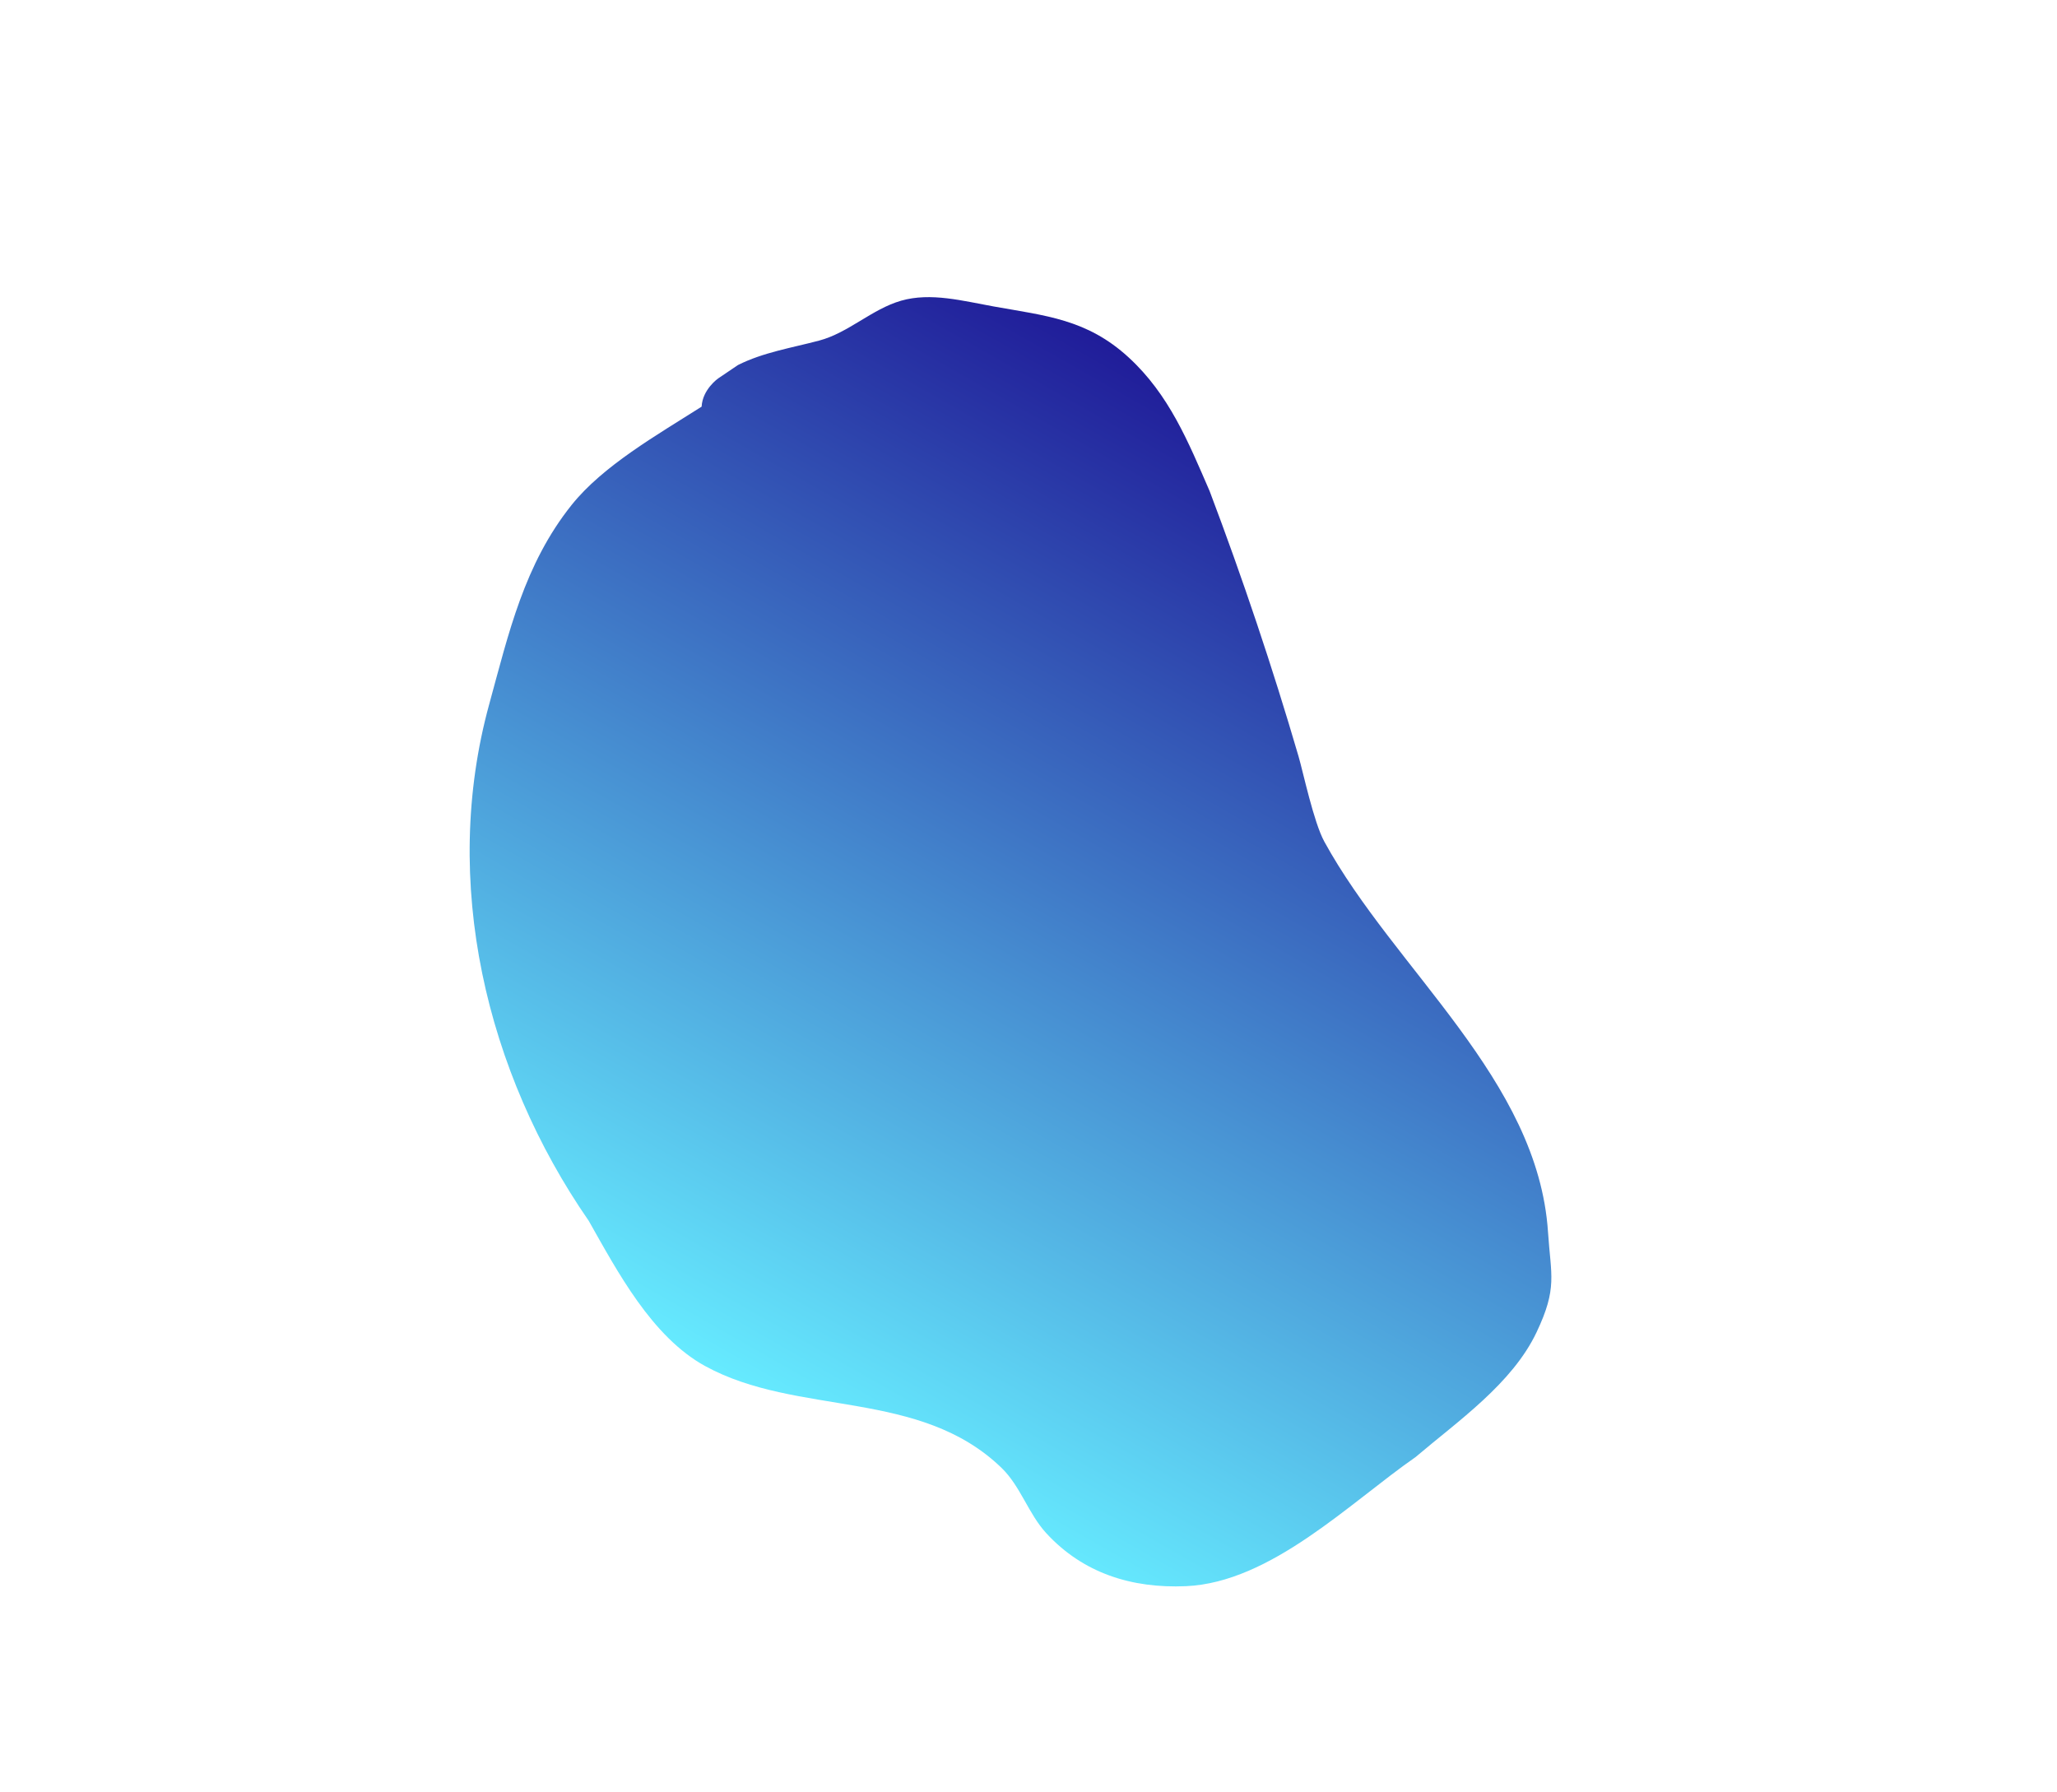 <svg version="1.1" xmlns="http://www.w3.org/2000/svg" xmlns:xlink="http://www.w3.org/1999/xlink" width="140.215" height="122.134" viewBox="0,0,140.215,122.134">
<title>blurry shape</title>
<defs>

	<linearGradient x1="260.711" y1="147.03" x2="223.952" y2="211.635" gradientUnits="userSpaceOnUse" id="color-1">

	<stop offset="0" stop-color="#201c99"/><stop offset="1" stop-color="#66ebff"/></linearGradient>

	<filter id="filter1">
		<!--<feGaussianBlur in="Source Graphic" stdDeviation="2"/>-->
	</filter>

</defs>

<g transform="translate(-171.118,-115.802)" filter="url(#filter1)"><g data-paper-data="{&quot;isPaintingLayer&quot;:true}" fill-rule="nonzero" stroke-width="0.5" stroke-linecap="butt" stroke-linejoin="miter" stroke-miterlimit="10" stroke-dasharray="" stroke-dashoffset="0" style="mix-blend-mode: normal"><path d="M218.944,143.522c0.061,-1.184 1.13,-1.926 1.13,-1.926l1.346,-0.91c1.721,-0.866 3.672,-1.173 5.534,-1.667c2.003,-0.531 3.598,-2.148 5.59,-2.72c2.021,-0.58 4.226,0.019 6.296,0.391c3.551,0.638 6.361,0.863 9.201,3.466c2.773,2.541 4.076,5.768 5.532,9.124c2.253,5.96 4.273,11.972 6.062,18.089c0.313,1.07 1.031,4.48 1.753,5.8c4.802,8.768 14.562,16.212 15.25,26.619c0.197,2.975 0.654,3.803 -0.779,6.827c-1.664,3.511 -5.379,6.068 -8.247,8.51c-4.481,3.114 -9.866,8.551 -15.658,8.802c-3.687,0.159 -7.006,-0.881 -9.517,-3.612c-1.217,-1.323 -1.754,-3.199 -3.046,-4.449c-5.59,-5.412 -13.912,-3.494 -20.204,-6.942c-3.645,-1.998 -5.988,-6.462 -7.936,-9.899c-7.011,-10.129 -10.096,-23.139 -6.79,-35.201c1.335,-4.87 2.389,-9.55 5.616,-13.593c2.133,-2.672 5.795,-4.757 8.866,-6.708z" fill="url(#color-1)" stroke="none"/></g></g>
	
</svg>